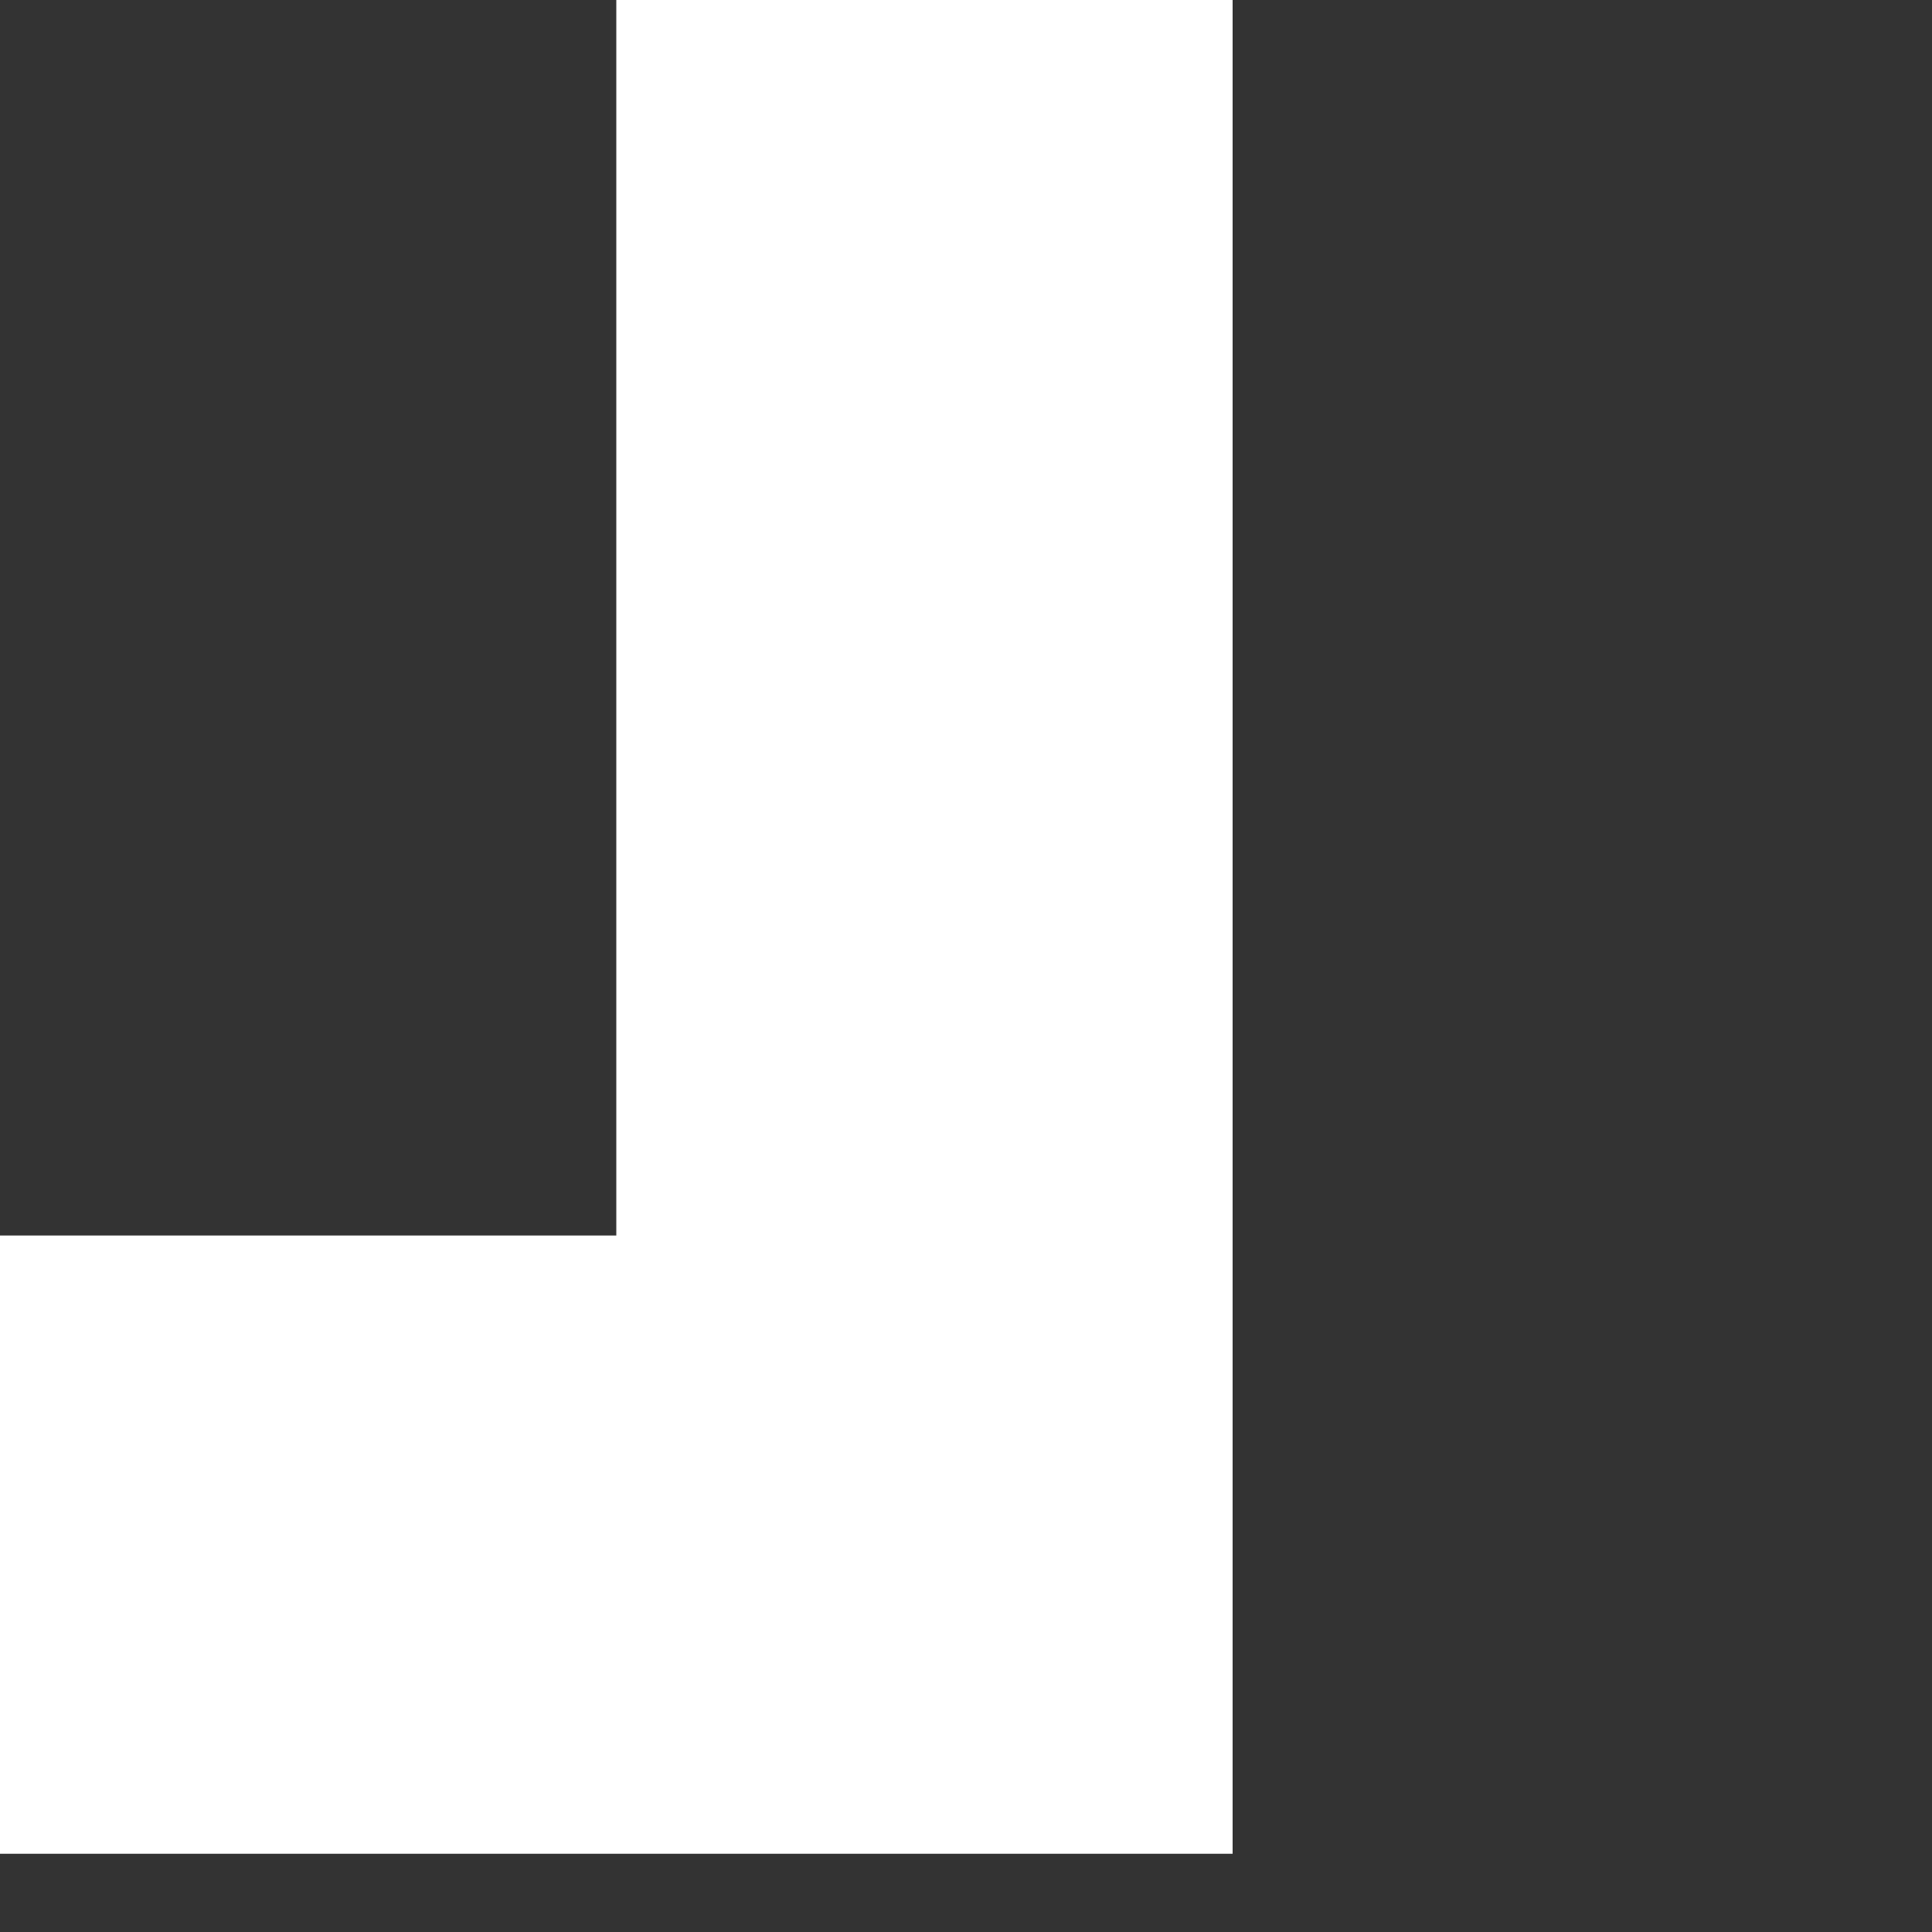 <?xml version="1.0" encoding="utf-8"?>
<svg xmlns="http://www.w3.org/2000/svg" fill="none" height="100%" overflow="visible" preserveAspectRatio="none" style="display: block;" viewBox="0 0 2 2" width="100%">
<rect x="0" y="0" width="2" height="2" fill="#333333" stroke="none"/>
<path d="M0.638 1.919H1.276V1.279V0.64V0H0.638V0.64V1.279H0V1.919H0.638Z" fill="white" id="Vector"/>
</svg>